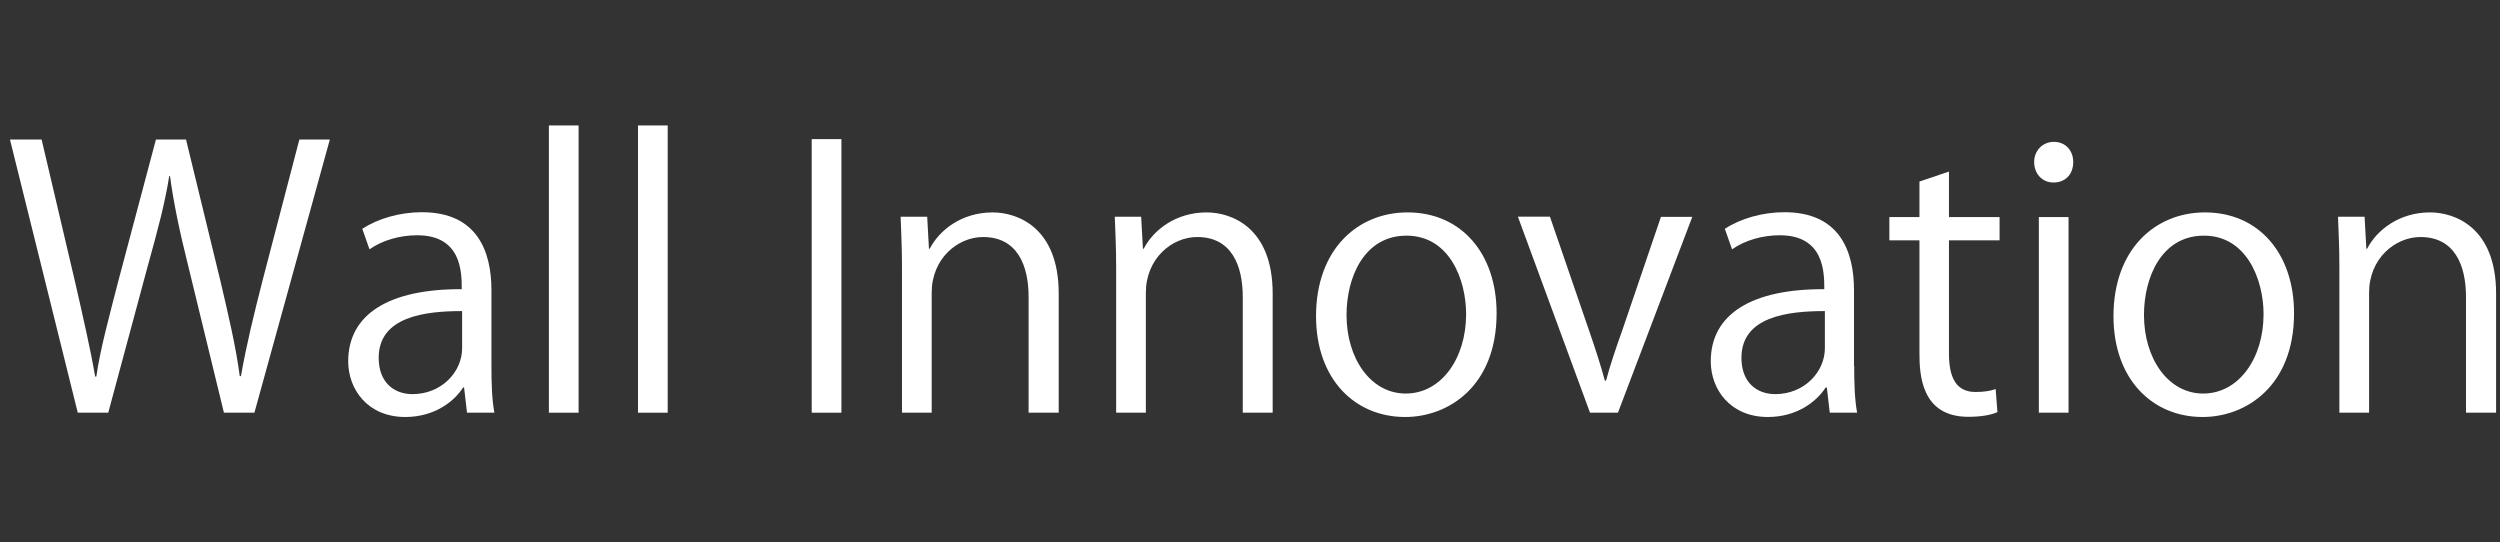 <?xml version="1.0" encoding="utf-8"?>
<!-- Generator: Adobe Illustrator 28.2.0, SVG Export Plug-In . SVG Version: 6.00 Build 0)  -->
<svg version="1.1" id="レイヤー_1" xmlns="http://www.w3.org/2000/svg" xmlns:xlink="http://www.w3.org/1999/xlink" x="0px"
	 y="0px" viewBox="0 0 1279.4 277.6" style="enable-background:new 0 0 1279.4 277.6;" xml:space="preserve">
<rect x="0" y="0" width="1279.4" height="277.6" fill="#333333" stroke="none"/>
<style type="text/css">
	.st0{fill:#FFFFFF;}
</style>
<g>
	<path class="st0" d="M168.8,71.4l-38.6,139.8h-15.6l-18.2-74.8c-4.6-18.4-7.5-32.3-9.4-46.3h-0.4c-2.2,14-5.9,27.7-11,46.1
		l-20.2,75H39.8L5.1,71.4h16.2l17.1,72.8c4,17.6,7.9,34.5,10.3,48.5h0.6c2-14.1,6.6-30.7,11.2-48.7l19.3-72.6h15.4l17.6,72.4
		c3.9,16.7,7.9,33.4,9.9,48.7h0.6c2.8-16,6.6-31.4,11-48.7l18.9-72.4H168.8z"/>
	<path class="st0" d="M251.5,187.3c0,8.3,0.2,16.9,1.5,23.9h-14l-1.5-12.9H237c-5.1,7.9-15.4,15.1-29.6,15.1
		c-19.1,0-29.2-14-29.2-28.5c0-24.1,20.9-37.1,58.1-36.9c0-8.5,0-27.6-22.8-27.6c-8.6,0-17.6,2.4-24.4,7.2l-3.7-10.5
		c8.1-5.3,19.3-8.5,30.5-8.5c28.3,0,35.6,20,35.6,39.9V187.3z M236.4,159.2c-18.9,0-42.6,2.8-42.6,23.9c0,12.9,8.1,18.6,17.3,18.6
		c14.9,0,25.4-11.4,25.4-23.5V159.2z"/>
	<path class="st0" d="M296.1,211.2h-15.2v-147h15.2V211.2z"/>
	<path class="st0" d="M341.7,211.2h-15.2v-147h15.2V211.2z"/>
	<path class="st0" d="M415.4,71.2h15.2v140h-15.2V71.2z"/>
	<path class="st0" d="M541.6,211.2h-15.2V152c0-16.4-5.9-30.7-23.3-30.7c-13,0-26.3,11-26.3,28.5v61.4h-15.2v-74.4
		c0-10.3-0.4-17.8-0.7-25.9h13.6l0.9,16.4h0.4c5-9.7,16.5-18.6,32.2-18.6c12.5,0,33.8,7.5,33.8,41.5V211.2z"/>
	<path class="st0" d="M651.3,211.2H636V152c0-16.4-5.9-30.7-23.3-30.7c-13,0-26.3,11-26.3,28.5v61.4h-15.2v-74.4
		c0-10.3-0.4-17.8-0.7-25.9H584l0.9,16.4h0.4c5-9.7,16.5-18.6,32.2-18.6c12.5,0,33.8,7.5,33.8,41.5V211.2z"/>
	<path class="st0" d="M765.9,160.3c0,37.3-24.6,53.1-46.8,53.1c-25.7,0-45.6-19.3-45.6-51.6c0-34.2,21.3-53.1,46.8-53.1
		C747.7,108.7,765.9,129.6,765.9,160.3z M719.8,120.6c-21.7,0-30.7,21.3-30.7,40.6c0,22.2,12.3,40.2,30.3,40.2
		c18.2,0,30.9-18,30.9-40.6C750.3,143,741.7,120.6,719.8,120.6z"/>
	<path class="st0" d="M866,111.1l-38,100.1h-14.3l-36.9-100.3h16.4l20,58.2c3.1,9,5.9,17.5,8.1,25.7h0.6c2.2-8.3,5.1-16.7,8.3-25.7
		l19.8-58.1H866z"/>
	<path class="st0" d="M948.9,187.3c0,8.3,0.2,16.9,1.5,23.9h-14l-1.5-12.9h-0.6c-5.1,7.9-15.4,15.1-29.6,15.1
		c-19.1,0-29.2-14-29.2-28.5c0-24.1,20.9-37.1,58.1-36.9c0-8.5,0-27.6-22.8-27.6c-8.6,0-17.6,2.4-24.4,7.2l-3.7-10.5
		c8.1-5.3,19.3-8.5,30.5-8.5c28.3,0,35.6,20,35.6,39.9V187.3z M933.8,159.2c-18.9,0-42.6,2.8-42.6,23.9c0,12.9,8.1,18.6,17.3,18.6
		c14.9,0,25.4-11.4,25.4-23.5V159.2z"/>
	<path class="st0" d="M982.3,92.9l15.1-5.1v23.3h25.9V123h-25.9v57.9c0,12.7,3.9,19.7,13.6,19.7c4.6,0,7.7-0.6,10.3-1.5l0.9,11.8
		c-3.3,1.5-8.5,2.4-14.9,2.4c-24.3,0-25-22-25-32.7V123h-15.4v-11.9h15.4V92.9z"/>
	<path class="st0" d="M1050.9,93.4c-5.9,0-9.9-4.6-9.9-10.5c0-5.7,4.2-10.3,10.1-10.3c6.1,0,9.9,4.6,9.9,10.3
		C1061,89.4,1056.8,93.4,1050.9,93.4z M1058.6,211.2h-15.2V111.1h15.2V211.2z"/>
	<path class="st0" d="M1174,160.3c0,37.3-24.6,53.1-46.8,53.1c-25.7,0-45.6-19.3-45.6-51.6c0-34.2,21.3-53.1,46.8-53.1
		C1155.8,108.7,1174,129.6,1174,160.3z M1127.9,120.6c-21.7,0-30.7,21.3-30.7,40.6c0,22.2,12.3,40.2,30.3,40.2
		c18.2,0,30.9-18,30.9-40.6C1158.4,143,1149.7,120.6,1127.9,120.6z"/>
	<path class="st0" d="M1277.2,211.2H1262V152c0-16.4-5.9-30.7-23.3-30.7c-13,0-26.3,11-26.3,28.5v61.4h-15.2v-74.4
		c0-10.3-0.4-17.8-0.7-25.9h13.6l0.9,16.4h0.4c5-9.7,16.5-18.6,32.2-18.6c12.5,0,33.8,7.5,33.8,41.5V211.2z"/>
</g>
</svg>
